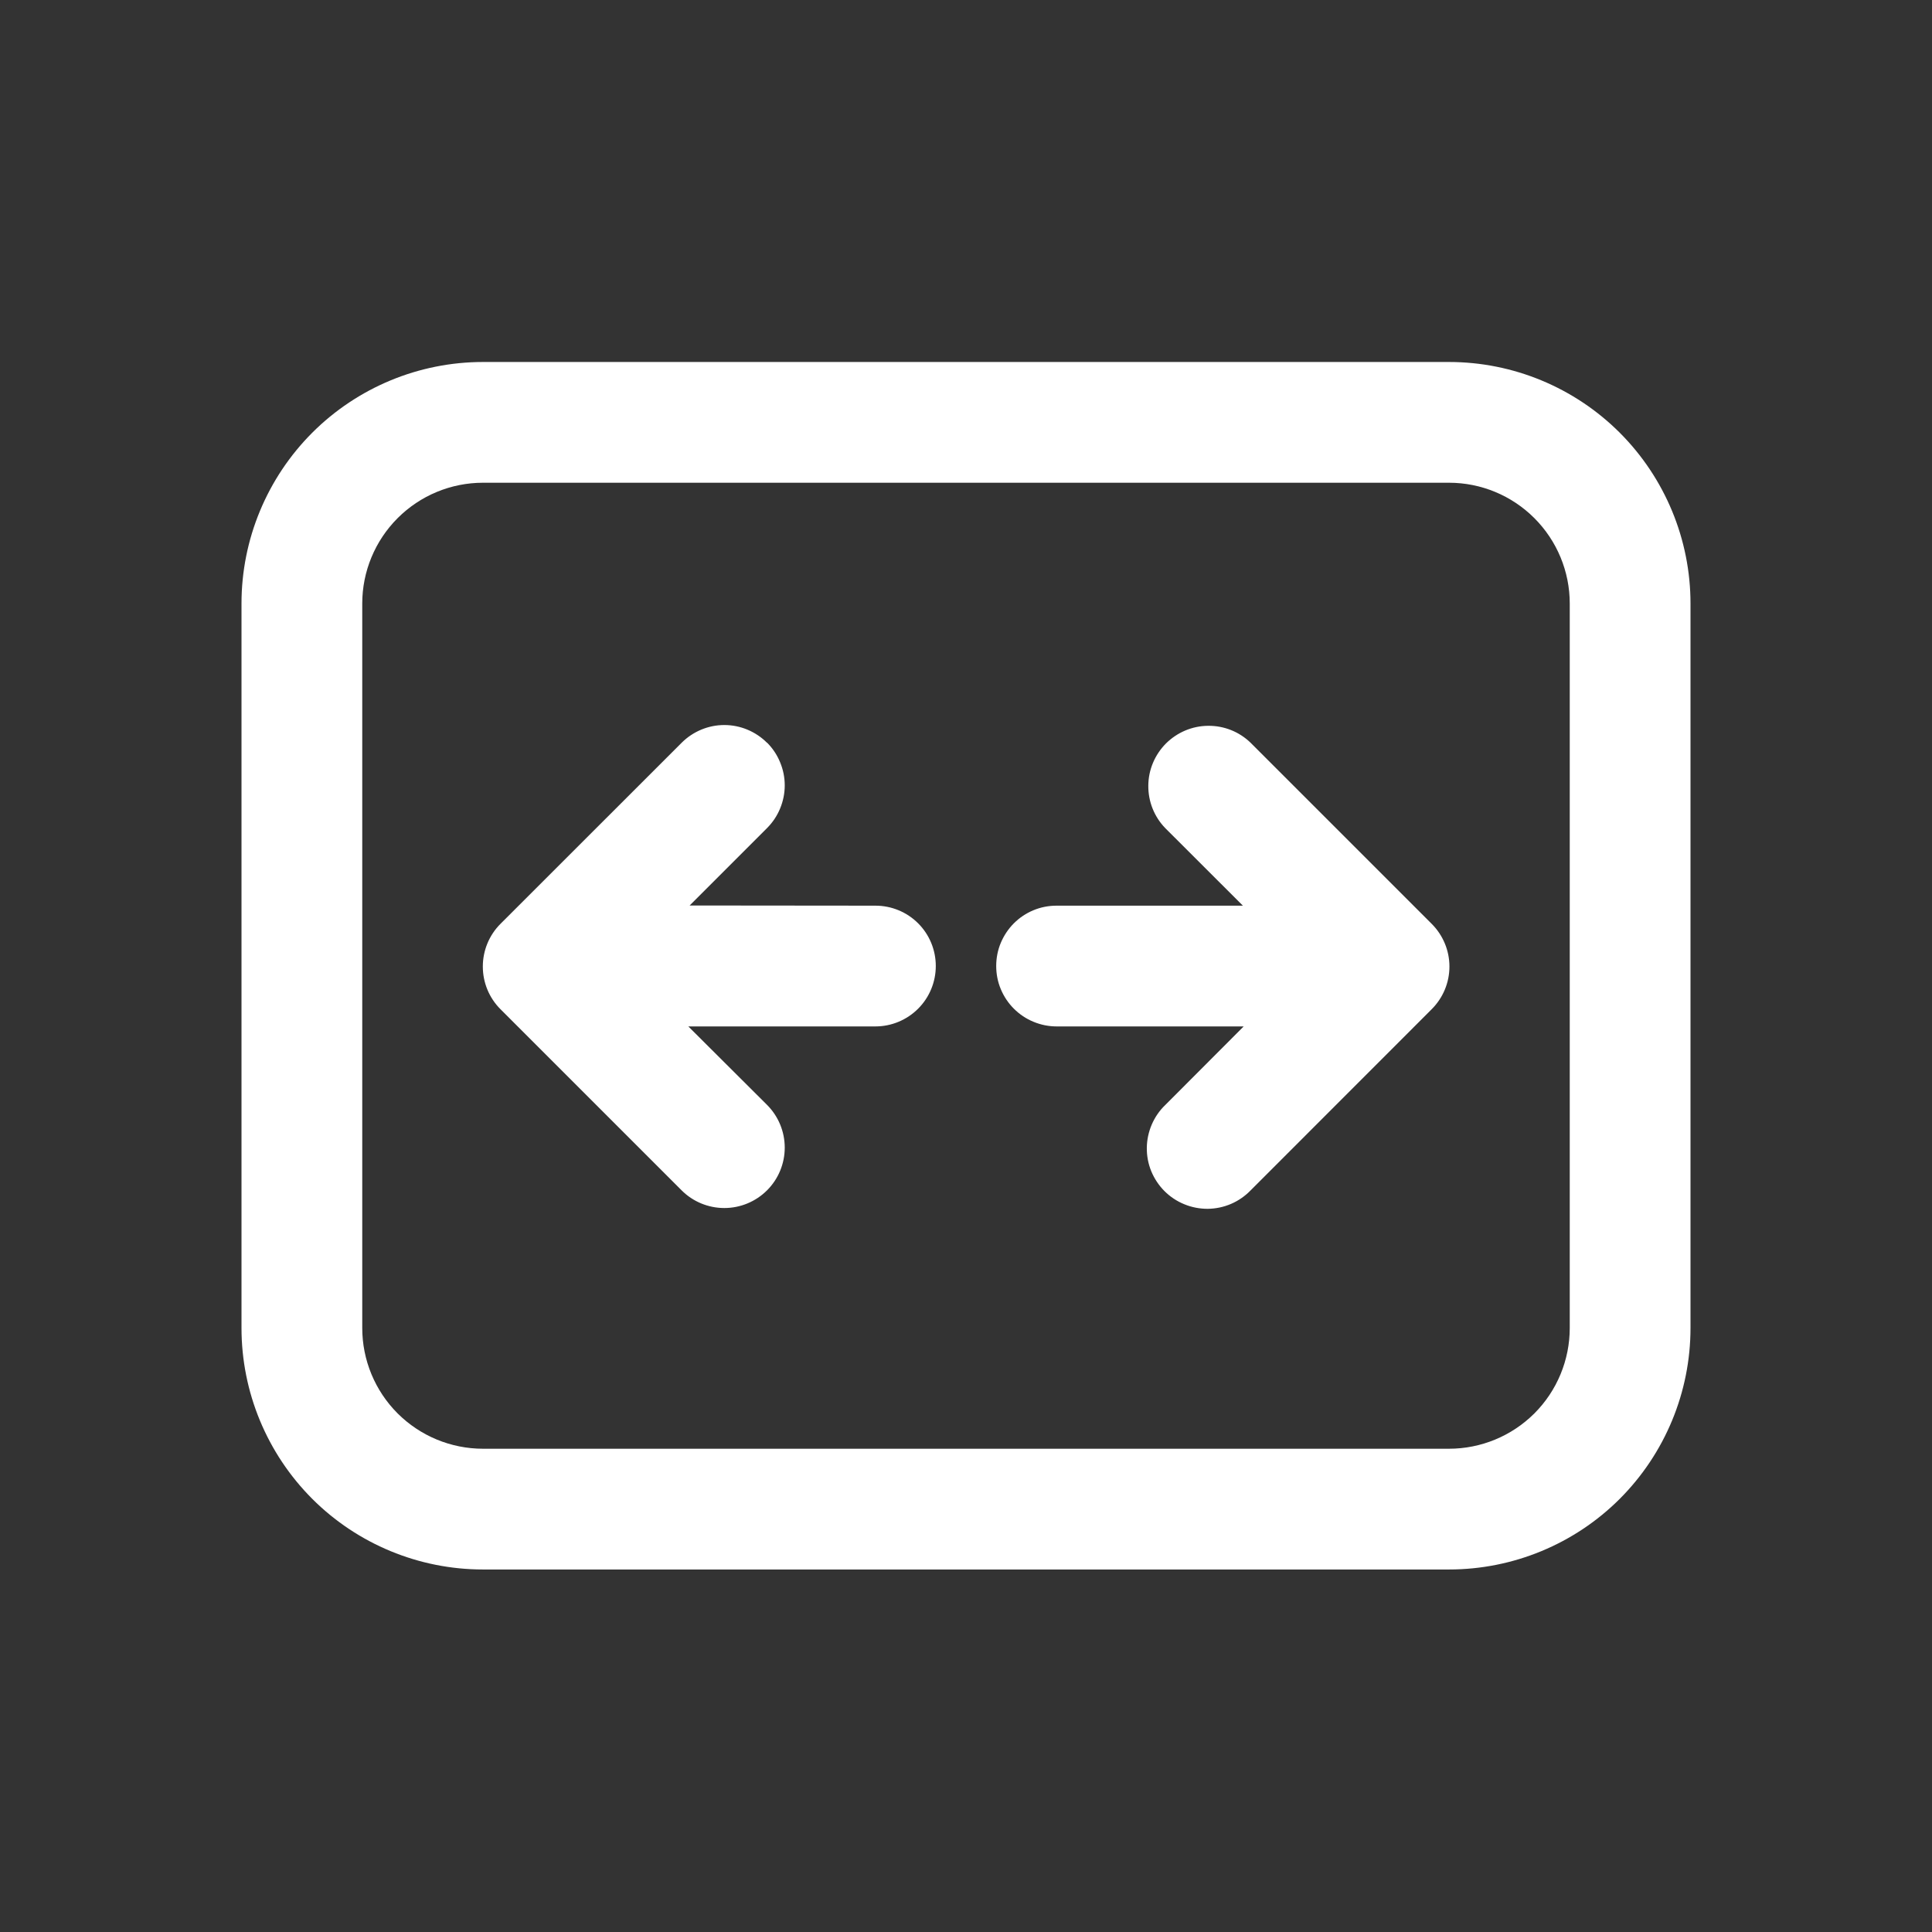<svg width="22" height="22" viewBox="0 0 22 22" fill="none" xmlns="http://www.w3.org/2000/svg">
    <rect x="0" y="0" width="22" height="22" fill="#333333" stroke="none"/>
    <path
        d="M8.734 8.456C8.798 8.52 8.849 8.596 8.883 8.68C8.918 8.763 8.936 8.853 8.936 8.943C8.936 9.033 8.918 9.123 8.883 9.207C8.849 9.29 8.798 9.366 8.734 9.43L7.853 10.311L9.969 10.313C10.151 10.313 10.326 10.385 10.455 10.514C10.584 10.643 10.656 10.818 10.656 11C10.656 11.182 10.584 11.357 10.455 11.486C10.326 11.615 10.151 11.688 9.969 11.688H7.838L8.734 12.581C8.863 12.71 8.936 12.885 8.936 13.068C8.936 13.25 8.864 13.425 8.735 13.554C8.606 13.683 8.431 13.756 8.248 13.756C8.066 13.756 7.891 13.684 7.762 13.555L5.699 11.492C5.57 11.363 5.498 11.189 5.498 11.006C5.498 10.824 5.57 10.649 5.699 10.52L7.762 8.458C7.891 8.329 8.066 8.256 8.248 8.256C8.43 8.256 8.605 8.329 8.734 8.458V8.456ZM14.162 11.688L13.269 12.583C13.203 12.646 13.151 12.722 13.115 12.806C13.079 12.89 13.06 12.98 13.059 13.071C13.058 13.162 13.075 13.253 13.11 13.338C13.145 13.422 13.196 13.499 13.26 13.563C13.325 13.628 13.402 13.679 13.486 13.713C13.57 13.748 13.661 13.765 13.752 13.765C13.844 13.764 13.934 13.745 14.018 13.709C14.102 13.673 14.178 13.62 14.241 13.555L16.303 11.492C16.432 11.363 16.505 11.189 16.505 11.006C16.505 10.824 16.432 10.649 16.303 10.52L14.241 8.458C14.111 8.332 13.938 8.263 13.757 8.265C13.577 8.266 13.405 8.339 13.277 8.466C13.15 8.594 13.077 8.766 13.076 8.946C13.074 9.126 13.143 9.3 13.269 9.43L14.153 10.313H12.031C11.941 10.313 11.852 10.33 11.768 10.365C11.685 10.399 11.609 10.45 11.545 10.514C11.481 10.578 11.431 10.654 11.396 10.737C11.361 10.82 11.344 10.91 11.344 11C11.344 11.09 11.361 11.18 11.396 11.263C11.431 11.347 11.481 11.422 11.545 11.486C11.609 11.55 11.685 11.601 11.768 11.635C11.852 11.67 11.941 11.688 12.031 11.688H14.162ZM2.75 6.872C2.75 6.143 3.04 5.444 3.555 4.928C4.071 4.412 4.771 4.122 5.5 4.122H16.5C17.229 4.122 17.929 4.412 18.445 4.928C18.96 5.444 19.25 6.143 19.25 6.872V15.122C19.25 15.852 18.96 16.551 18.445 17.067C17.929 17.583 17.229 17.872 16.5 17.872H5.5C4.771 17.872 4.071 17.583 3.555 17.067C3.04 16.551 2.75 15.852 2.75 15.122V6.872V6.872ZM5.5 5.497C5.135 5.497 4.786 5.642 4.528 5.9C4.27 6.158 4.125 6.508 4.125 6.872V15.122C4.125 15.487 4.27 15.837 4.528 16.095C4.786 16.352 5.135 16.497 5.5 16.497H16.5C16.865 16.497 17.214 16.352 17.472 16.095C17.73 15.837 17.875 15.487 17.875 15.122V6.872C17.875 6.508 17.73 6.158 17.472 5.9C17.214 5.642 16.865 5.497 16.5 5.497H5.5V5.497Z"
        fill="white" />
</svg>